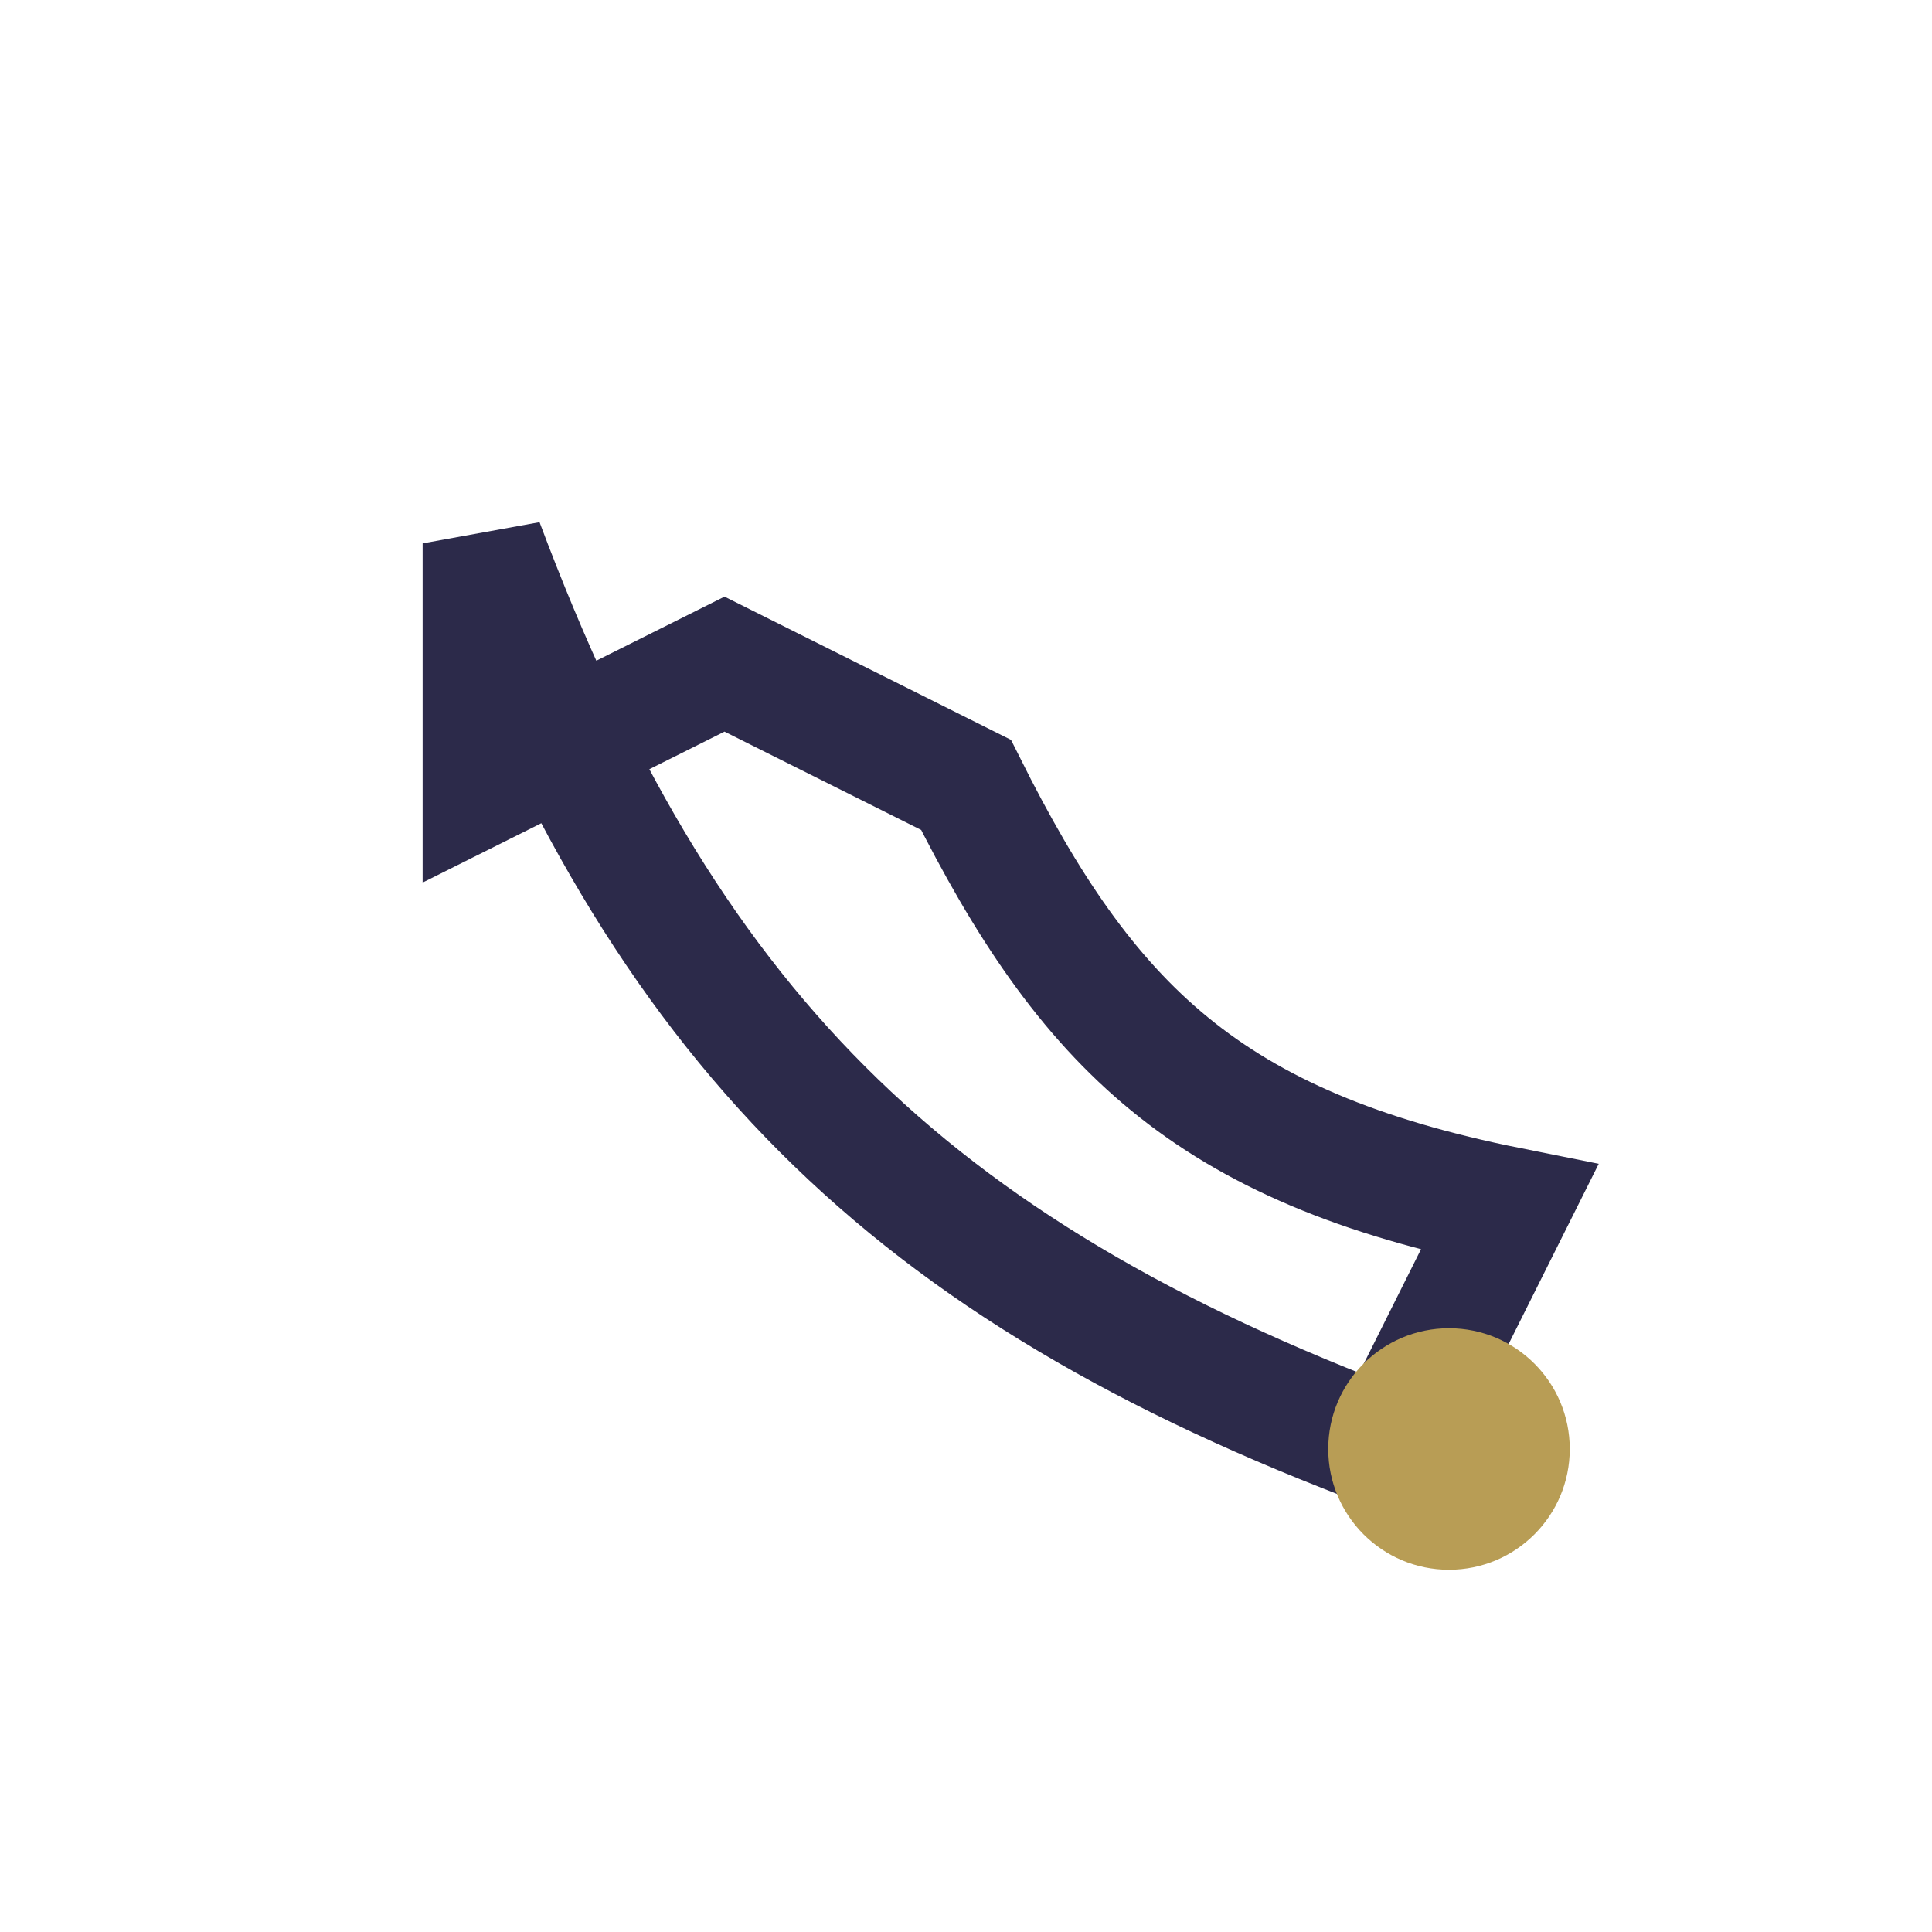 <?xml version="1.0" encoding="UTF-8"?>
<svg xmlns="http://www.w3.org/2000/svg" width="32" height="32" viewBox="0 0 32 32"><path d="M8 9c3 8 7 12 15 15l2-4c-5-1-7-3-9-7l-4-2-4 2z" fill="none" stroke="#2C2A4A" stroke-width="2"/><circle cx="24" cy="24" r="2" fill="#B89D55"/></svg>